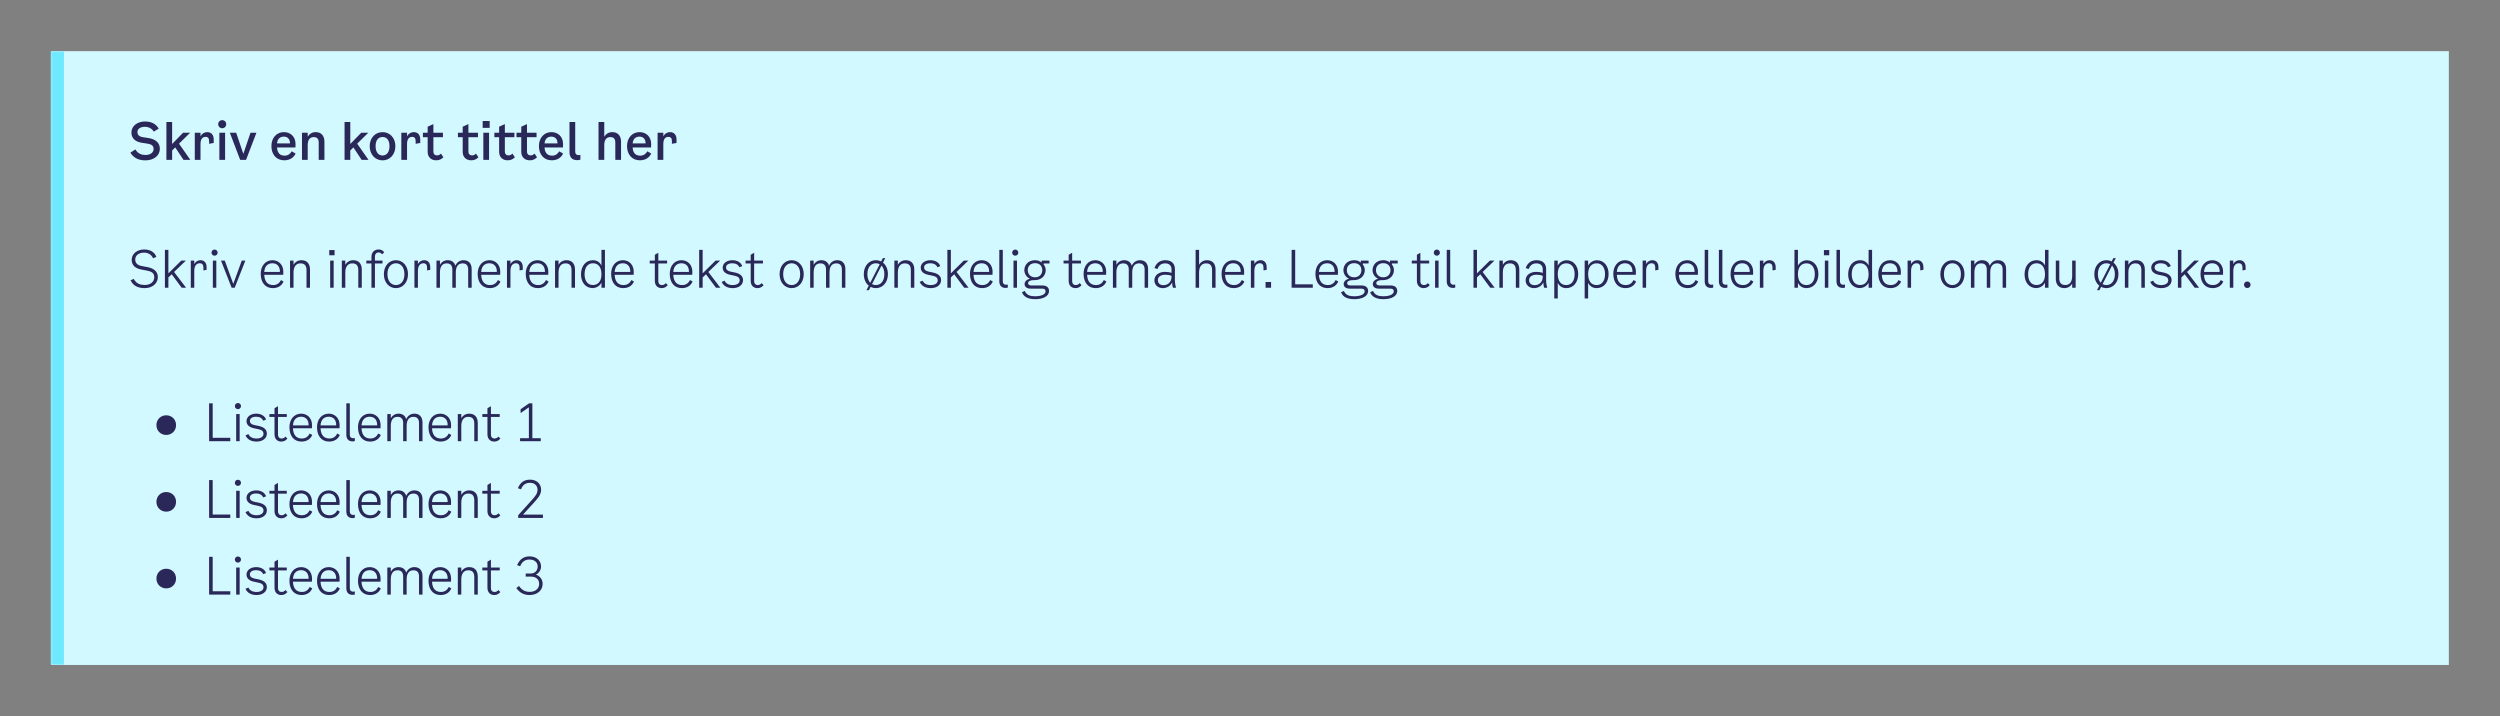 <svg width="782" height="224" viewBox="0 0 782 224" fill="none" xmlns="http://www.w3.org/2000/svg">
<rect x="0" y="0" width="782" height="224" fill="#808080" stroke="none"/>
<mask id="path-1-inside-1_436_15150" fill="white">
<path d="M16 16H766V208H16V16Z"/>
</mask>
<path d="M16 16H766V208H16V16Z" fill="#D1F9FF"/>
<path d="M16 208H20V16H16H12V208H16Z" fill="#6FE9FF" mask="url(#path-1-inside-1_436_15150)"/>
<path d="M41.104 41.456C41.104 39.36 43.04 38 45.344 38C47.232 38 48.736 38.656 49.648 40.224L48.096 41.184C47.584 40.224 46.496 39.664 45.328 39.664C43.936 39.664 42.992 40.288 42.992 41.312C42.992 42.16 43.52 42.72 44.672 42.912L46.496 43.184C48.56 43.504 50 44.624 50 46.528C50 48.528 48.304 50.16 45.472 50.16C43.456 50.16 41.792 49.456 40.784 47.744L42.352 46.736C43.104 48.096 44.384 48.48 45.488 48.48C47.072 48.48 48.048 47.68 48.048 46.592C48.048 45.6 47.424 45.152 46.272 44.96L44.256 44.64C42.352 44.352 41.104 43.248 41.104 41.456ZM57.393 50L54.817 46.112L53.841 47.072V50H52.049V38.16H53.841V45.04L57.265 41.52H59.473L56.001 44.944L59.537 50H57.393ZM64.815 41.328C66.047 41.328 66.847 42.144 66.847 43.6V44.72L65.407 44.976V44.112C65.407 43.344 65.135 42.816 64.303 42.816C63.391 42.816 62.719 43.424 62.719 45.04V50H60.927V41.52H62.719V42.656C63.199 41.712 64.079 41.328 64.815 41.328ZM69.514 40.112C68.81 40.112 68.25 39.568 68.25 38.848C68.25 38.128 68.81 37.584 69.514 37.584C70.218 37.584 70.762 38.128 70.762 38.848C70.762 39.568 70.218 40.112 69.514 40.112ZM68.618 50V41.52H70.41V50H68.618ZM78.357 41.52H80.213L76.965 50H75.125L71.893 41.52H73.877L76.117 48.128L78.357 41.52ZM91.248 47.328L92.464 48.032C91.984 49.088 90.864 50.144 88.928 50.144C86.416 50.144 84.896 48.288 84.896 45.68C84.896 43.104 86.544 41.328 88.8 41.328C90.8 41.328 92.448 42.672 92.448 45.072L92.416 46.128H86.656C86.752 47.92 87.632 48.688 89.04 48.688C90.08 48.688 90.8 48.128 91.248 47.328ZM88.8 42.736C87.712 42.736 86.8 43.312 86.656 44.848H90.704C90.72 43.344 89.792 42.736 88.8 42.736ZM98.731 41.328C100.458 41.328 101.482 42.448 101.482 44.288V50H99.691V44.576C99.691 43.408 99.13 42.88 98.154 42.88C96.891 42.88 96.251 43.76 96.251 45.408V50H94.459V41.52H96.251V42.736C96.826 41.84 97.674 41.328 98.731 41.328ZM113.121 50L110.545 46.112L109.569 47.072V50H107.777V38.16H109.569V45.04L112.993 41.52H115.201L111.729 44.944L115.265 50H113.121ZM119.659 50.16C117.451 50.16 115.643 48.432 115.643 45.712C115.643 43.056 117.435 41.328 119.659 41.328C121.883 41.328 123.675 43.056 123.675 45.712C123.675 48.432 121.867 50.16 119.659 50.16ZM119.659 48.64C120.859 48.64 121.835 47.712 121.835 45.712C121.835 43.696 120.843 42.848 119.659 42.848C118.475 42.848 117.483 43.696 117.483 45.712C117.483 47.712 118.475 48.64 119.659 48.64ZM129.422 41.328C130.654 41.328 131.454 42.144 131.454 43.6V44.72L130.014 44.976V44.112C130.014 43.344 129.742 42.816 128.91 42.816C127.998 42.816 127.326 43.424 127.326 45.04V50H125.534V41.52H127.326V42.656C127.806 41.712 128.686 41.328 129.422 41.328ZM135.562 47.376C135.562 48.32 136.138 48.608 136.73 48.608C137.194 48.608 137.562 48.416 137.93 48.048L138.698 49.2C138.058 49.84 137.354 50.144 136.442 50.144C134.97 50.144 133.77 49.248 133.77 47.488V42.912H132.282V41.52H133.77V39.632L135.562 38.816V41.52H138.554V42.912H135.562V47.376ZM146.521 47.376C146.521 48.32 147.097 48.608 147.689 48.608C148.153 48.608 148.521 48.416 148.889 48.048L149.657 49.2C149.017 49.84 148.313 50.144 147.401 50.144C145.929 50.144 144.729 49.248 144.729 47.488V42.912H143.241V41.52H144.729V39.632L146.521 38.816V41.52H149.513V42.912H146.521V47.376ZM150.979 37.84H153.171V40H150.979V37.84ZM151.187 50V41.52H152.979V50H151.187ZM157.918 47.376C157.918 48.32 158.494 48.608 159.086 48.608C159.55 48.608 159.918 48.416 160.286 48.048L161.054 49.2C160.414 49.84 159.71 50.144 158.798 50.144C157.326 50.144 156.126 49.248 156.126 47.488V42.912H154.638V41.52H156.126V39.632L157.918 38.816V41.52H160.91V42.912H157.918V47.376ZM164.843 47.376C164.843 48.32 165.419 48.608 166.011 48.608C166.475 48.608 166.843 48.416 167.211 48.048L167.979 49.2C167.339 49.84 166.635 50.144 165.723 50.144C164.251 50.144 163.051 49.248 163.051 47.488V42.912H161.563V41.52H163.051V39.632L164.843 38.816V41.52H167.835V42.912H164.843V47.376ZM174.926 47.328L176.142 48.032C175.662 49.088 174.542 50.144 172.606 50.144C170.094 50.144 168.574 48.288 168.574 45.68C168.574 43.104 170.222 41.328 172.478 41.328C174.478 41.328 176.126 42.672 176.126 45.072L176.094 46.128H170.334C170.43 47.92 171.31 48.688 172.718 48.688C173.758 48.688 174.478 48.128 174.926 47.328ZM172.478 42.736C171.39 42.736 170.478 43.312 170.334 44.848H174.382C174.398 43.344 173.47 42.736 172.478 42.736ZM181.545 49.952C181.209 50.048 180.873 50.096 180.521 50.096C178.905 50.096 178.137 49.136 178.137 47.584V38.16H179.929V47.456C179.929 48.192 180.361 48.528 181.017 48.528C181.177 48.528 181.353 48.512 181.545 48.464V49.952ZM191.509 41.328C193.237 41.328 194.261 42.448 194.261 44.288V50H192.469V44.576C192.469 43.408 191.909 42.88 190.933 42.88C189.669 42.88 189.013 43.76 189.013 45.408V50H187.221V38.16H189.013V42.752C189.589 41.84 190.453 41.328 191.509 41.328ZM202.486 47.328L203.702 48.032C203.222 49.088 202.102 50.144 200.166 50.144C197.654 50.144 196.134 48.288 196.134 45.68C196.134 43.104 197.782 41.328 200.038 41.328C202.038 41.328 203.686 42.672 203.686 45.072L203.654 46.128H197.894C197.99 47.92 198.87 48.688 200.278 48.688C201.318 48.688 202.038 48.128 202.486 47.328ZM200.038 42.736C198.95 42.736 198.038 43.312 197.894 44.848H201.942C201.958 43.344 201.03 42.736 200.038 42.736ZM209.584 41.328C210.816 41.328 211.616 42.144 211.616 43.6V44.72L210.176 44.976V44.112C210.176 43.344 209.904 42.816 209.072 42.816C208.16 42.816 207.488 43.424 207.488 45.04V50H205.696V41.52H207.488V42.656C207.968 41.712 208.848 41.328 209.584 41.328Z" fill="#2A2859"/>
<path d="M41.184 81.296C41.184 79.312 42.992 78.032 45.088 78.032C47.024 78.032 48.336 78.864 48.928 80.352L47.872 80.784C47.392 79.648 46.32 79.024 45.088 79.024C43.456 79.024 42.304 79.856 42.304 81.168C42.304 82.272 42.96 82.944 44.352 83.216L46.208 83.568C48.032 83.92 49.376 84.896 49.376 86.672C49.376 88.496 47.84 90.128 45.248 90.128C43.2 90.128 41.664 89.424 40.832 87.664L41.856 87.248C42.656 88.816 43.984 89.136 45.28 89.136C47.216 89.136 48.256 88.016 48.256 86.736C48.256 85.312 47.296 84.896 45.856 84.624L44.16 84.304C42.512 84 41.184 83.088 41.184 81.296ZM56.831 90L53.711 85.792L52.671 86.784V90H51.583V78.16H52.671V85.504L56.703 81.52H58.143L54.447 85.072L58.207 90H56.831ZM62.719 81.392C63.823 81.392 64.623 82.128 64.623 83.568V84.4L63.631 84.592V83.76C63.631 82.912 63.343 82.352 62.479 82.352C61.503 82.352 60.767 83.072 60.767 84.784V90H59.679V81.52H60.767V82.576C61.215 81.776 61.967 81.392 62.719 81.392ZM67.117 79.984C66.589 79.984 66.157 79.568 66.157 79.024C66.157 78.48 66.589 78.064 67.117 78.064C67.645 78.064 68.077 78.48 68.077 79.024C68.077 79.568 67.645 79.984 67.117 79.984ZM66.573 90V81.52H67.661V90H66.573ZM75.625 81.52H76.745L73.417 90H72.457L69.129 81.52H70.313L72.969 88.8L75.625 81.52ZM87.89 87.6L88.69 88.048C88.29 89.072 87.234 90.128 85.346 90.128C82.962 90.128 81.554 88.352 81.554 85.648C81.554 83.168 83.026 81.392 85.234 81.392C87.058 81.392 88.626 82.704 88.626 85.008L88.594 85.952H82.658C82.754 88.208 83.826 89.168 85.458 89.168C86.738 89.168 87.49 88.432 87.89 87.6ZM85.234 82.352C83.954 82.352 82.802 83.04 82.658 85.056H87.554C87.602 83.152 86.482 82.352 85.234 82.352ZM94.278 81.392C95.974 81.392 96.966 82.432 96.966 84.336V90H95.878V84.496C95.878 82.96 95.174 82.384 93.99 82.384C92.502 82.384 91.814 83.536 91.814 85.232V90H90.726V81.52H91.814V82.832C92.326 81.904 93.254 81.392 94.278 81.392ZM102.991 78.224H104.655V79.856H102.991V78.224ZM103.279 90V81.52H104.367V90H103.279ZM110.475 81.392C112.171 81.392 113.163 82.432 113.163 84.336V90H112.075V84.496C112.075 82.96 111.371 82.384 110.187 82.384C108.699 82.384 108.011 83.536 108.011 85.232V90H106.923V81.52H108.011V82.832C108.523 81.904 109.451 81.392 110.475 81.392ZM117.278 80.336V81.52H119.646V82.416H117.278V90H116.19V82.416H114.59V81.52H116.19V80.336C116.19 78.864 117.15 78.032 118.462 78.032C119.07 78.032 119.774 78.272 120.174 78.912L119.518 79.568C119.262 79.184 118.878 78.96 118.43 78.96C117.87 78.96 117.278 79.296 117.278 80.336ZM123.849 90.128C121.753 90.128 120.073 88.4 120.073 85.744C120.073 83.12 121.737 81.392 123.849 81.392C125.961 81.392 127.625 83.12 127.625 85.744C127.625 88.4 125.945 90.128 123.849 90.128ZM123.849 89.168C125.305 89.168 126.505 88.016 126.505 85.744C126.505 83.488 125.289 82.352 123.849 82.352C122.409 82.352 121.193 83.488 121.193 85.744C121.193 88.016 122.393 89.168 123.849 89.168ZM132.675 81.392C133.779 81.392 134.579 82.128 134.579 83.568V84.4L133.587 84.592V83.76C133.587 82.912 133.299 82.352 132.435 82.352C131.459 82.352 130.723 83.072 130.723 84.784V90H129.635V81.52H130.723V82.576C131.171 81.776 131.923 81.392 132.675 81.392ZM144.977 81.392C146.593 81.392 147.537 82.416 147.537 84.176V90H146.449V84.336C146.449 82.96 145.793 82.384 144.689 82.384C143.201 82.384 142.577 83.536 142.577 85.232V90H141.489V84.336C141.489 82.96 140.833 82.384 139.729 82.384C138.241 82.384 137.617 83.536 137.617 85.232V90H136.529V81.52H137.617V82.848C138.129 81.904 139.025 81.392 140.017 81.392C141.281 81.392 142.129 82.016 142.433 83.12C142.913 82 143.889 81.392 144.977 81.392ZM155.746 87.6L156.546 88.048C156.146 89.072 155.09 90.128 153.202 90.128C150.818 90.128 149.41 88.352 149.41 85.648C149.41 83.168 150.882 81.392 153.09 81.392C154.914 81.392 156.482 82.704 156.482 85.008L156.45 85.952H150.514C150.61 88.208 151.682 89.168 153.314 89.168C154.594 89.168 155.346 88.432 155.746 87.6ZM153.09 82.352C151.81 82.352 150.658 83.04 150.514 85.056H155.41C155.458 83.152 154.338 82.352 153.09 82.352ZM161.622 81.392C162.726 81.392 163.526 82.128 163.526 83.568V84.4L162.534 84.592V83.76C162.534 82.912 162.246 82.352 161.382 82.352C160.406 82.352 159.67 83.072 159.67 84.784V90H158.582V81.52H159.67V82.576C160.118 81.776 160.87 81.392 161.622 81.392ZM170.784 87.6L171.584 88.048C171.184 89.072 170.128 90.128 168.24 90.128C165.856 90.128 164.448 88.352 164.448 85.648C164.448 83.168 165.92 81.392 168.128 81.392C169.952 81.392 171.52 82.704 171.52 85.008L171.488 85.952H165.552C165.648 88.208 166.72 89.168 168.352 89.168C169.632 89.168 170.384 88.432 170.784 87.6ZM168.128 82.352C166.848 82.352 165.696 83.04 165.552 85.056H170.448C170.496 83.152 169.376 82.352 168.128 82.352ZM177.172 81.392C178.868 81.392 179.86 82.432 179.86 84.336V90H178.772V84.496C178.772 82.96 178.068 82.384 176.884 82.384C175.396 82.384 174.708 83.536 174.708 85.232V90H173.62V81.52H174.708V82.832C175.22 81.904 176.148 81.392 177.172 81.392ZM188.135 78.16H189.223V90H188.135V88.416C187.575 89.504 186.455 90.112 185.351 90.112C183.191 90.112 181.735 88.304 181.735 85.84C181.735 83.232 183.207 81.392 185.479 81.392C186.663 81.392 187.623 81.984 188.135 83.056V78.16ZM185.463 89.152C187.159 89.152 188.135 87.888 188.135 85.808C188.135 83.6 187.175 82.352 185.479 82.352C183.895 82.352 182.855 83.568 182.855 85.792C182.855 87.936 183.895 89.152 185.463 89.152ZM197.496 87.6L198.296 88.048C197.896 89.072 196.84 90.128 194.952 90.128C192.568 90.128 191.16 88.352 191.16 85.648C191.16 83.168 192.632 81.392 194.84 81.392C196.664 81.392 198.232 82.704 198.232 85.008L198.2 85.952H192.264C192.36 88.208 193.432 89.168 195.064 89.168C196.344 89.168 197.096 88.432 197.496 87.6ZM194.84 82.352C193.56 82.352 192.408 83.04 192.264 85.056H197.16C197.208 83.152 196.088 82.352 194.84 82.352ZM205.922 87.888C205.922 88.88 206.514 89.168 207.042 89.168C207.554 89.168 207.89 88.976 208.29 88.56L208.866 89.2C208.306 89.856 207.698 90.128 206.946 90.128C205.794 90.128 204.834 89.36 204.834 87.856V82.416H203.234V81.52H204.834V79.696L205.922 79.056V81.52H208.674V82.416H205.922V87.888ZM215.834 87.6L216.634 88.048C216.234 89.072 215.178 90.128 213.29 90.128C210.906 90.128 209.498 88.352 209.498 85.648C209.498 83.168 210.97 81.392 213.178 81.392C215.002 81.392 216.57 82.704 216.57 85.008L216.538 85.952H210.602C210.698 88.208 211.77 89.168 213.402 89.168C214.682 89.168 215.434 88.432 215.834 87.6ZM213.178 82.352C211.898 82.352 210.746 83.04 210.602 85.056H215.498C215.546 83.152 214.426 82.352 213.178 82.352ZM223.95 90L220.83 85.792L219.79 86.784V90H218.702V78.16H219.79V85.504L223.822 81.52H225.262L221.566 85.072L225.326 90H223.95ZM226.054 83.728C226.054 82.384 227.318 81.392 229.094 81.392C230.63 81.392 231.814 82.128 232.166 83.248L231.27 83.6C230.934 82.784 230.15 82.352 229.062 82.352C227.878 82.352 227.11 82.848 227.11 83.632C227.11 84.336 227.574 84.768 228.582 84.976L229.702 85.2C231.558 85.568 232.422 86.368 232.422 87.632C232.422 89.104 231.11 90.128 229.222 90.128C227.51 90.128 226.31 89.456 225.734 88.176L226.662 87.792C227.062 88.688 227.942 89.168 229.19 89.168C230.502 89.168 231.366 88.592 231.366 87.728C231.366 86.928 230.918 86.496 229.798 86.256L228.422 85.968C226.87 85.648 226.054 84.864 226.054 83.728ZM235.903 87.888C235.903 88.88 236.495 89.168 237.023 89.168C237.535 89.168 237.871 88.976 238.271 88.56L238.847 89.2C238.287 89.856 237.679 90.128 236.927 90.128C235.775 90.128 234.815 89.36 234.815 87.856V82.416H233.215V81.52H234.815V79.696L235.903 79.056V81.52H238.655V82.416H235.903V87.888ZM247.633 90.128C245.537 90.128 243.857 88.4 243.857 85.744C243.857 83.12 245.521 81.392 247.633 81.392C249.745 81.392 251.409 83.12 251.409 85.744C251.409 88.4 249.729 90.128 247.633 90.128ZM247.633 89.168C249.089 89.168 250.289 88.016 250.289 85.744C250.289 83.488 249.073 82.352 247.633 82.352C246.193 82.352 244.977 83.488 244.977 85.744C244.977 88.016 246.177 89.168 247.633 89.168ZM261.868 81.392C263.484 81.392 264.428 82.416 264.428 84.176V90H263.34V84.336C263.34 82.96 262.684 82.384 261.58 82.384C260.092 82.384 259.468 83.536 259.468 85.232V90H258.38V84.336C258.38 82.96 257.724 82.384 256.62 82.384C255.132 82.384 254.508 83.536 254.508 85.232V90H253.42V81.52H254.508V82.848C255.02 81.904 255.916 81.392 256.908 81.392C258.172 81.392 259.02 82.016 259.324 83.12C259.804 82 260.78 81.392 261.868 81.392ZM276.195 82.16C277.139 82.912 277.747 84.16 277.747 85.744C277.747 88.4 276.067 90.128 273.971 90.128C273.379 90.128 272.819 89.984 272.323 89.728L271.795 90.768H271.027L271.747 89.36C270.803 88.608 270.195 87.344 270.195 85.744C270.195 83.12 271.859 81.392 273.971 81.392C274.563 81.392 275.123 81.536 275.619 81.776L276.147 80.752H276.915L276.195 82.16ZM271.315 85.744C271.315 86.976 271.667 87.872 272.211 88.448L275.171 82.656C274.803 82.448 274.403 82.352 273.971 82.352C272.531 82.352 271.315 83.488 271.315 85.744ZM273.971 89.168C275.427 89.168 276.627 88.016 276.627 85.744C276.627 84.528 276.275 83.648 275.731 83.072L272.771 88.864C273.123 89.072 273.539 89.168 273.971 89.168ZM283.309 81.392C285.005 81.392 285.997 82.432 285.997 84.336V90H284.909V84.496C284.909 82.96 284.205 82.384 283.021 82.384C281.533 82.384 280.845 83.536 280.845 85.232V90H279.757V81.52H280.845V82.832C281.357 81.904 282.285 81.392 283.309 81.392ZM288.001 83.728C288.001 82.384 289.265 81.392 291.041 81.392C292.577 81.392 293.761 82.128 294.113 83.248L293.217 83.6C292.881 82.784 292.097 82.352 291.009 82.352C289.825 82.352 289.057 82.848 289.057 83.632C289.057 84.336 289.521 84.768 290.529 84.976L291.649 85.2C293.505 85.568 294.369 86.368 294.369 87.632C294.369 89.104 293.057 90.128 291.169 90.128C289.457 90.128 288.257 89.456 287.681 88.176L288.609 87.792C289.009 88.688 289.889 89.168 291.137 89.168C292.449 89.168 293.313 88.592 293.313 87.728C293.313 86.928 292.865 86.496 291.745 86.256L290.369 85.968C288.817 85.648 288.001 84.864 288.001 83.728ZM301.59 90L298.47 85.792L297.43 86.784V90H296.342V78.16H297.43V85.504L301.462 81.52H302.902L299.206 85.072L302.966 90H301.59ZM309.746 87.6L310.546 88.048C310.146 89.072 309.09 90.128 307.202 90.128C304.818 90.128 303.41 88.352 303.41 85.648C303.41 83.168 304.882 81.392 307.09 81.392C308.914 81.392 310.482 82.704 310.482 85.008L310.45 85.952H304.514C304.61 88.208 305.682 89.168 307.314 89.168C308.594 89.168 309.346 88.432 309.746 87.6ZM307.09 82.352C305.81 82.352 304.658 83.04 304.514 85.056H309.41C309.458 83.152 308.338 82.352 307.09 82.352ZM315.238 89.968C314.982 90.032 314.774 90.064 314.534 90.064C313.206 90.064 312.582 89.232 312.582 87.984V78.16H313.67V87.984C313.67 88.704 314.054 89.072 314.726 89.072C314.902 89.072 315.078 89.056 315.238 89.008V89.968ZM317.567 79.984C317.039 79.984 316.607 79.568 316.607 79.024C316.607 78.48 317.039 78.064 317.567 78.064C318.095 78.064 318.527 78.48 318.527 79.024C318.527 79.568 318.095 79.984 317.567 79.984ZM317.023 90V81.52H318.111V90H317.023ZM328.283 82.416H326.459V82.72C326.875 83.232 327.099 83.872 327.099 84.496C327.099 86.048 325.979 87.632 323.595 87.632H323.227C322.267 87.632 321.579 88 321.579 88.56C321.579 88.992 321.915 89.296 322.619 89.296H326.059C327.435 89.296 328.139 89.968 328.139 91.024C328.139 92.704 326.203 93.584 323.819 93.584C321.675 93.584 320.187 92.896 319.675 91.408L320.555 91.008C321.147 92.4 322.395 92.672 323.819 92.672C325.579 92.672 327.051 92.144 327.051 91.12C327.051 90.64 326.795 90.288 326.027 90.288H322.379C321.195 90.288 320.491 89.728 320.491 88.848C320.491 88.096 321.115 87.44 322.155 87.168C321.035 86.72 320.411 85.536 320.411 84.496C320.411 82.976 321.547 81.392 323.787 81.392C324.667 81.392 325.339 81.68 325.851 82.112V81.52H328.283V82.416ZM323.771 86.736C325.275 86.736 326.027 85.696 326.027 84.496C326.027 83.312 325.275 82.32 323.771 82.32C322.251 82.32 321.483 83.328 321.483 84.496C321.483 85.68 322.251 86.736 323.771 86.736ZM335.369 87.888C335.369 88.88 335.961 89.168 336.489 89.168C337.001 89.168 337.337 88.976 337.737 88.56L338.313 89.2C337.753 89.856 337.145 90.128 336.393 90.128C335.241 90.128 334.281 89.36 334.281 87.856V82.416H332.681V81.52H334.281V79.696L335.369 79.056V81.52H338.121V82.416H335.369V87.888ZM345.28 87.6L346.08 88.048C345.68 89.072 344.624 90.128 342.736 90.128C340.352 90.128 338.944 88.352 338.944 85.648C338.944 83.168 340.416 81.392 342.624 81.392C344.448 81.392 346.016 82.704 346.016 85.008L345.984 85.952H340.048C340.144 88.208 341.216 89.168 342.848 89.168C344.128 89.168 344.88 88.432 345.28 87.6ZM342.624 82.352C341.344 82.352 340.192 83.04 340.048 85.056H344.944C344.992 83.152 343.872 82.352 342.624 82.352ZM356.565 81.392C358.181 81.392 359.125 82.416 359.125 84.176V90H358.037V84.336C358.037 82.96 357.381 82.384 356.277 82.384C354.789 82.384 354.165 83.536 354.165 85.232V90H353.077V84.336C353.077 82.96 352.421 82.384 351.317 82.384C349.829 82.384 349.205 83.536 349.205 85.232V90H348.117V81.52H349.205V82.848C349.717 81.904 350.613 81.392 351.605 81.392C352.869 81.392 353.717 82.016 354.021 83.12C354.501 82 355.477 81.392 356.565 81.392ZM367.862 90H366.87C366.742 89.536 366.646 88.976 366.646 88.336C366.214 89.328 365.11 90.128 363.734 90.128C362.23 90.128 361.094 89.152 361.094 87.696C361.094 85.952 362.662 85.04 364.406 85.04C365.094 85.04 365.766 85.12 366.454 85.36V84.24C366.454 83.136 365.782 82.384 364.47 82.384C363.414 82.384 362.518 82.848 362.07 84.144L361.11 83.856C361.75 82.064 363.046 81.392 364.534 81.392C366.63 81.392 367.51 82.656 367.51 84.112V87.6C367.51 88.56 367.67 89.424 367.862 90ZM366.454 86.48V86.288C365.798 86.016 365.126 85.936 364.47 85.936C363.19 85.936 362.182 86.512 362.182 87.632C362.182 88.656 362.902 89.2 363.926 89.2C365.03 89.2 366.454 88.544 366.454 86.48ZM377.538 81.392C379.234 81.392 380.226 82.432 380.226 84.336V90H379.138V84.496C379.138 82.96 378.434 82.384 377.25 82.384C375.762 82.384 375.074 83.536 375.074 85.232V90H373.986V78.16H375.074V82.832C375.586 81.904 376.514 81.392 377.538 81.392ZM388.437 87.6L389.237 88.048C388.837 89.072 387.781 90.128 385.893 90.128C383.509 90.128 382.101 88.352 382.101 85.648C382.101 83.168 383.573 81.392 385.781 81.392C387.605 81.392 389.173 82.704 389.173 85.008L389.141 85.952H383.205C383.301 88.208 384.373 89.168 386.005 89.168C387.285 89.168 388.037 88.432 388.437 87.6ZM385.781 82.352C384.501 82.352 383.349 83.04 383.205 85.056H388.101C388.149 83.152 387.029 82.352 385.781 82.352ZM394.313 81.392C395.417 81.392 396.217 82.128 396.217 83.568V84.4L395.225 84.592V83.76C395.225 82.912 394.937 82.352 394.073 82.352C393.097 82.352 392.361 83.072 392.361 84.784V90H391.273V81.52H392.361V82.576C392.809 81.776 393.561 81.392 394.313 81.392ZM395.868 88.208H397.596V90H395.868V88.208ZM405.137 88.944H410.641V90H404.017V78.16H405.137V88.944ZM417.796 87.6L418.596 88.048C418.196 89.072 417.14 90.128 415.252 90.128C412.868 90.128 411.46 88.352 411.46 85.648C411.46 83.168 412.932 81.392 415.14 81.392C416.964 81.392 418.532 82.704 418.532 85.008L418.5 85.952H412.564C412.66 88.208 413.732 89.168 415.364 89.168C416.644 89.168 417.396 88.432 417.796 87.6ZM415.14 82.352C413.86 82.352 412.708 83.04 412.564 85.056H417.46C417.508 83.152 416.388 82.352 415.14 82.352ZM428.092 82.416H426.268V82.72C426.684 83.232 426.908 83.872 426.908 84.496C426.908 86.048 425.788 87.632 423.404 87.632H423.036C422.076 87.632 421.388 88 421.388 88.56C421.388 88.992 421.724 89.296 422.428 89.296H425.868C427.244 89.296 427.948 89.968 427.948 91.024C427.948 92.704 426.012 93.584 423.628 93.584C421.484 93.584 419.996 92.896 419.484 91.408L420.364 91.008C420.956 92.4 422.204 92.672 423.628 92.672C425.388 92.672 426.86 92.144 426.86 91.12C426.86 90.64 426.604 90.288 425.836 90.288H422.188C421.004 90.288 420.3 89.728 420.3 88.848C420.3 88.096 420.924 87.44 421.964 87.168C420.844 86.72 420.22 85.536 420.22 84.496C420.22 82.976 421.356 81.392 423.596 81.392C424.476 81.392 425.148 81.68 425.66 82.112V81.52H428.092V82.416ZM423.58 86.736C425.084 86.736 425.836 85.696 425.836 84.496C425.836 83.312 425.084 82.32 423.58 82.32C422.06 82.32 421.292 83.328 421.292 84.496C421.292 85.68 422.06 86.736 423.58 86.736ZM437.204 82.416H435.38V82.72C435.796 83.232 436.02 83.872 436.02 84.496C436.02 86.048 434.9 87.632 432.516 87.632H432.148C431.188 87.632 430.5 88 430.5 88.56C430.5 88.992 430.836 89.296 431.54 89.296H434.98C436.356 89.296 437.06 89.968 437.06 91.024C437.06 92.704 435.124 93.584 432.74 93.584C430.596 93.584 429.108 92.896 428.596 91.408L429.476 91.008C430.068 92.4 431.316 92.672 432.74 92.672C434.5 92.672 435.972 92.144 435.972 91.12C435.972 90.64 435.716 90.288 434.948 90.288H431.3C430.116 90.288 429.412 89.728 429.412 88.848C429.412 88.096 430.036 87.44 431.076 87.168C429.956 86.72 429.332 85.536 429.332 84.496C429.332 82.976 430.468 81.392 432.708 81.392C433.588 81.392 434.26 81.68 434.772 82.112V81.52H437.204V82.416ZM432.692 86.736C434.196 86.736 434.948 85.696 434.948 84.496C434.948 83.312 434.196 82.32 432.692 82.32C431.172 82.32 430.404 83.328 430.404 84.496C430.404 85.68 431.172 86.736 432.692 86.736ZM444.291 87.888C444.291 88.88 444.883 89.168 445.411 89.168C445.923 89.168 446.259 88.976 446.659 88.56L447.235 89.2C446.675 89.856 446.067 90.128 445.315 90.128C444.163 90.128 443.203 89.36 443.203 87.856V82.416H441.603V81.52H443.203V79.696L444.291 79.056V81.52H447.043V82.416H444.291V87.888ZM449.439 79.984C448.911 79.984 448.479 79.568 448.479 79.024C448.479 78.48 448.911 78.064 449.439 78.064C449.967 78.064 450.399 78.48 450.399 79.024C450.399 79.568 449.967 79.984 449.439 79.984ZM448.895 90V81.52H449.983V90H448.895ZM455.195 89.968C454.939 90.032 454.731 90.064 454.491 90.064C453.163 90.064 452.539 89.232 452.539 87.984V78.16H453.627V87.984C453.627 88.704 454.011 89.072 454.683 89.072C454.859 89.072 455.035 89.056 455.195 89.008V89.968ZM466.153 90L463.033 85.792L461.993 86.784V90H460.905V78.16H461.993V85.504L466.025 81.52H467.465L463.769 85.072L467.529 90H466.153ZM472.553 81.392C474.249 81.392 475.241 82.432 475.241 84.336V90H474.153V84.496C474.153 82.96 473.449 82.384 472.265 82.384C470.777 82.384 470.089 83.536 470.089 85.232V90H469.001V81.52H470.089V82.832C470.601 81.904 471.529 81.392 472.553 81.392ZM483.98 90H482.988C482.86 89.536 482.764 88.976 482.764 88.336C482.332 89.328 481.228 90.128 479.852 90.128C478.348 90.128 477.212 89.152 477.212 87.696C477.212 85.952 478.78 85.04 480.524 85.04C481.212 85.04 481.884 85.12 482.572 85.36V84.24C482.572 83.136 481.9 82.384 480.588 82.384C479.532 82.384 478.636 82.848 478.188 84.144L477.228 83.856C477.868 82.064 479.164 81.392 480.652 81.392C482.748 81.392 483.628 82.656 483.628 84.112V87.6C483.628 88.56 483.788 89.424 483.98 90ZM482.572 86.48V86.288C481.916 86.016 481.244 85.936 480.588 85.936C479.308 85.936 478.3 86.512 478.3 87.632C478.3 88.656 479.02 89.2 480.044 89.2C481.148 89.2 482.572 88.544 482.572 86.48ZM490.051 81.408C492.211 81.408 493.667 83.216 493.667 85.68C493.667 88.288 492.195 90.128 489.923 90.128C488.739 90.128 487.779 89.536 487.267 88.464V93.36H486.179V81.52H487.267V83.104C487.827 82.016 488.947 81.408 490.051 81.408ZM489.923 89.168C491.507 89.168 492.547 87.952 492.547 85.728C492.547 83.584 491.507 82.368 489.939 82.368C488.243 82.368 487.267 83.632 487.267 85.712C487.267 87.92 488.227 89.168 489.923 89.168ZM499.554 81.408C501.714 81.408 503.17 83.216 503.17 85.68C503.17 88.288 501.698 90.128 499.426 90.128C498.242 90.128 497.282 89.536 496.77 88.464V93.36H495.682V81.52H496.77V83.104C497.33 82.016 498.45 81.408 499.554 81.408ZM499.426 89.168C501.01 89.168 502.05 87.952 502.05 85.728C502.05 83.584 501.01 82.368 499.442 82.368C497.746 82.368 496.77 83.632 496.77 85.712C496.77 87.92 497.73 89.168 499.426 89.168ZM510.977 87.6L511.777 88.048C511.377 89.072 510.321 90.128 508.433 90.128C506.049 90.128 504.641 88.352 504.641 85.648C504.641 83.168 506.113 81.392 508.321 81.392C510.145 81.392 511.713 82.704 511.713 85.008L511.681 85.952H505.745C505.841 88.208 506.913 89.168 508.545 89.168C509.825 89.168 510.577 88.432 510.977 87.6ZM508.321 82.352C507.041 82.352 505.889 83.04 505.745 85.056H510.641C510.689 83.152 509.569 82.352 508.321 82.352ZM516.854 81.392C517.958 81.392 518.758 82.128 518.758 83.568V84.4L517.766 84.592V83.76C517.766 82.912 517.478 82.352 516.614 82.352C515.638 82.352 514.902 83.072 514.902 84.784V90H513.814V81.52H514.902V82.576C515.35 81.776 516.102 81.392 516.854 81.392ZM530.393 87.6L531.193 88.048C530.793 89.072 529.737 90.128 527.849 90.128C525.465 90.128 524.057 88.352 524.057 85.648C524.057 83.168 525.529 81.392 527.737 81.392C529.561 81.392 531.129 82.704 531.129 85.008L531.097 85.952H525.161C525.257 88.208 526.329 89.168 527.961 89.168C529.241 89.168 529.993 88.432 530.393 87.6ZM527.737 82.352C526.457 82.352 525.305 83.04 525.161 85.056H530.057C530.105 83.152 528.985 82.352 527.737 82.352ZM535.885 89.968C535.629 90.032 535.421 90.064 535.181 90.064C533.853 90.064 533.229 89.232 533.229 87.984V78.16H534.317V87.984C534.317 88.704 534.701 89.072 535.373 89.072C535.549 89.072 535.725 89.056 535.885 89.008V89.968ZM540.326 89.968C540.07 90.032 539.862 90.064 539.622 90.064C538.294 90.064 537.67 89.232 537.67 87.984V78.16H538.758V87.984C538.758 88.704 539.142 89.072 539.814 89.072C539.99 89.072 540.166 89.056 540.326 89.008V89.968ZM547.652 87.6L548.452 88.048C548.052 89.072 546.996 90.128 545.108 90.128C542.724 90.128 541.316 88.352 541.316 85.648C541.316 83.168 542.788 81.392 544.996 81.392C546.82 81.392 548.388 82.704 548.388 85.008L548.356 85.952H542.42C542.516 88.208 543.588 89.168 545.22 89.168C546.5 89.168 547.252 88.432 547.652 87.6ZM544.996 82.352C543.716 82.352 542.564 83.04 542.42 85.056H547.316C547.364 83.152 546.244 82.352 544.996 82.352ZM553.528 81.392C554.632 81.392 555.432 82.128 555.432 83.568V84.4L554.44 84.592V83.76C554.44 82.912 554.152 82.352 553.288 82.352C552.312 82.352 551.576 83.072 551.576 84.784V90H550.488V81.52H551.576V82.576C552.024 81.776 552.776 81.392 553.528 81.392ZM565.18 81.408C567.34 81.408 568.796 83.216 568.796 85.68C568.796 88.288 567.324 90.128 565.052 90.128C563.868 90.128 562.908 89.536 562.396 88.464V90H561.308V78.16H562.396V83.104C562.956 82.016 564.076 81.408 565.18 81.408ZM565.052 89.168C566.636 89.168 567.676 87.952 567.676 85.728C567.676 83.584 566.636 82.368 565.068 82.368C563.372 82.368 562.396 83.632 562.396 85.712C562.396 87.92 563.356 89.168 565.052 89.168ZM570.522 78.224H572.186V79.856H570.522V78.224ZM570.81 90V81.52H571.898V90H570.81ZM577.11 89.968C576.854 90.032 576.646 90.064 576.406 90.064C575.078 90.064 574.454 89.232 574.454 87.984V78.16H575.542V87.984C575.542 88.704 575.926 89.072 576.598 89.072C576.774 89.072 576.95 89.056 577.11 89.008V89.968ZM584.501 78.16H585.589V90H584.501V88.416C583.941 89.504 582.821 90.112 581.717 90.112C579.557 90.112 578.101 88.304 578.101 85.84C578.101 83.232 579.573 81.392 581.845 81.392C583.029 81.392 583.989 81.984 584.501 83.056V78.16ZM581.829 89.152C583.525 89.152 584.501 87.888 584.501 85.808C584.501 83.6 583.541 82.352 581.845 82.352C580.261 82.352 579.221 83.568 579.221 85.792C579.221 87.936 580.261 89.152 581.829 89.152ZM593.862 87.6L594.662 88.048C594.262 89.072 593.206 90.128 591.318 90.128C588.934 90.128 587.526 88.352 587.526 85.648C587.526 83.168 588.998 81.392 591.206 81.392C593.03 81.392 594.598 82.704 594.598 85.008L594.566 85.952H588.63C588.726 88.208 589.798 89.168 591.43 89.168C592.71 89.168 593.462 88.432 593.862 87.6ZM591.206 82.352C589.926 82.352 588.774 83.04 588.63 85.056H593.526C593.574 83.152 592.454 82.352 591.206 82.352ZM599.738 81.392C600.842 81.392 601.642 82.128 601.642 83.568V84.4L600.65 84.592V83.76C600.65 82.912 600.362 82.352 599.498 82.352C598.522 82.352 597.786 83.072 597.786 84.784V90H596.698V81.52H597.786V82.576C598.234 81.776 598.986 81.392 599.738 81.392ZM610.717 90.128C608.621 90.128 606.941 88.4 606.941 85.744C606.941 83.12 608.605 81.392 610.717 81.392C612.829 81.392 614.493 83.12 614.493 85.744C614.493 88.4 612.813 90.128 610.717 90.128ZM610.717 89.168C612.173 89.168 613.373 88.016 613.373 85.744C613.373 83.488 612.157 82.352 610.717 82.352C609.277 82.352 608.061 83.488 608.061 85.744C608.061 88.016 609.261 89.168 610.717 89.168ZM624.952 81.392C626.568 81.392 627.512 82.416 627.512 84.176V90H626.424V84.336C626.424 82.96 625.768 82.384 624.664 82.384C623.176 82.384 622.552 83.536 622.552 85.232V90H621.464V84.336C621.464 82.96 620.808 82.384 619.704 82.384C618.216 82.384 617.592 83.536 617.592 85.232V90H616.504V81.52H617.592V82.848C618.104 81.904 619 81.392 619.992 81.392C621.256 81.392 622.104 82.016 622.408 83.12C622.888 82 623.864 81.392 624.952 81.392ZM639.679 78.16H640.767V90H639.679V88.416C639.119 89.504 637.999 90.112 636.895 90.112C634.735 90.112 633.279 88.304 633.279 85.84C633.279 83.232 634.751 81.392 637.023 81.392C638.207 81.392 639.167 81.984 639.679 83.056V78.16ZM637.007 89.152C638.703 89.152 639.679 87.888 639.679 85.808C639.679 83.6 638.719 82.352 637.023 82.352C635.439 82.352 634.399 83.568 634.399 85.792C634.399 87.936 635.439 89.152 637.007 89.152ZM648.176 81.52H649.264V90H648.176V88.704C647.664 89.616 646.768 90.128 645.728 90.128C644.064 90.128 643.056 89.056 643.056 87.216V81.52H644.144V87.12C644.144 88.512 644.848 89.152 646.032 89.152C647.536 89.152 648.176 87.952 648.176 86.288V81.52ZM661.101 82.16C662.045 82.912 662.653 84.16 662.653 85.744C662.653 88.4 660.973 90.128 658.877 90.128C658.285 90.128 657.725 89.984 657.229 89.728L656.701 90.768H655.933L656.653 89.36C655.709 88.608 655.101 87.344 655.101 85.744C655.101 83.12 656.765 81.392 658.877 81.392C659.469 81.392 660.029 81.536 660.525 81.776L661.053 80.752H661.821L661.101 82.16ZM656.221 85.744C656.221 86.976 656.573 87.872 657.117 88.448L660.077 82.656C659.709 82.448 659.309 82.352 658.877 82.352C657.437 82.352 656.221 83.488 656.221 85.744ZM658.877 89.168C660.333 89.168 661.533 88.016 661.533 85.744C661.533 84.528 661.181 83.648 660.637 83.072L657.677 88.864C658.029 89.072 658.445 89.168 658.877 89.168ZM668.215 81.392C669.911 81.392 670.903 82.432 670.903 84.336V90H669.815V84.496C669.815 82.96 669.111 82.384 667.927 82.384C666.439 82.384 665.751 83.536 665.751 85.232V90H664.663V81.52H665.751V82.832C666.263 81.904 667.191 81.392 668.215 81.392ZM672.907 83.728C672.907 82.384 674.171 81.392 675.947 81.392C677.483 81.392 678.667 82.128 679.019 83.248L678.123 83.6C677.787 82.784 677.003 82.352 675.915 82.352C674.731 82.352 673.963 82.848 673.963 83.632C673.963 84.336 674.427 84.768 675.435 84.976L676.555 85.2C678.411 85.568 679.275 86.368 679.275 87.632C679.275 89.104 677.963 90.128 676.075 90.128C674.363 90.128 673.163 89.456 672.587 88.176L673.515 87.792C673.915 88.688 674.795 89.168 676.043 89.168C677.355 89.168 678.219 88.592 678.219 87.728C678.219 86.928 677.771 86.496 676.651 86.256L675.275 85.968C673.723 85.648 672.907 84.864 672.907 83.728ZM686.497 90L683.377 85.792L682.337 86.784V90H681.249V78.16H682.337V85.504L686.369 81.52H687.809L684.113 85.072L687.873 90H686.497ZM694.652 87.6L695.452 88.048C695.052 89.072 693.996 90.128 692.108 90.128C689.724 90.128 688.316 88.352 688.316 85.648C688.316 83.168 689.788 81.392 691.996 81.392C693.82 81.392 695.388 82.704 695.388 85.008L695.356 85.952H689.42C689.516 88.208 690.588 89.168 692.22 89.168C693.5 89.168 694.252 88.432 694.652 87.6ZM691.996 82.352C690.716 82.352 689.564 83.04 689.42 85.056H694.316C694.364 83.152 693.244 82.352 691.996 82.352ZM700.528 81.392C701.632 81.392 702.432 82.128 702.432 83.568V84.4L701.44 84.592V83.76C701.44 82.912 701.152 82.352 700.288 82.352C699.312 82.352 698.576 83.072 698.576 84.784V90H697.488V81.52H698.576V82.576C699.024 81.776 699.776 81.392 700.528 81.392ZM702.948 90.096C702.372 90.096 701.924 89.664 701.924 89.072C701.924 88.48 702.372 88.048 702.948 88.048C703.524 88.048 703.972 88.48 703.972 89.072C703.972 89.664 703.524 90.096 702.948 90.096ZM52 136.048C50.272 136.048 48.928 134.752 48.928 132.976C48.928 131.2 50.272 129.904 52 129.904C53.728 129.904 55.072 131.2 55.072 132.976C55.072 134.752 53.728 136.048 52 136.048ZM66.528 136.944H72.032V138H65.408V126.16H66.528V136.944ZM74.423 127.984C73.895 127.984 73.463 127.568 73.463 127.024C73.463 126.48 73.895 126.064 74.423 126.064C74.951 126.064 75.383 126.48 75.383 127.024C75.383 127.568 74.951 127.984 74.423 127.984ZM73.879 138V129.52H74.967V138H73.879ZM77.107 131.728C77.107 130.384 78.371 129.392 80.147 129.392C81.683 129.392 82.867 130.128 83.219 131.248L82.323 131.6C81.987 130.784 81.203 130.352 80.115 130.352C78.931 130.352 78.163 130.848 78.163 131.632C78.163 132.336 78.627 132.768 79.635 132.976L80.755 133.2C82.611 133.568 83.475 134.368 83.475 135.632C83.475 137.104 82.163 138.128 80.275 138.128C78.563 138.128 77.363 137.456 76.787 136.176L77.715 135.792C78.115 136.688 78.995 137.168 80.243 137.168C81.555 137.168 82.419 136.592 82.419 135.728C82.419 134.928 81.971 134.496 80.851 134.256L79.475 133.968C77.923 133.648 77.107 132.864 77.107 131.728ZM86.956 135.888C86.956 136.88 87.548 137.168 88.076 137.168C88.588 137.168 88.924 136.976 89.324 136.56L89.9 137.2C89.34 137.856 88.732 138.128 87.98 138.128C86.828 138.128 85.868 137.36 85.868 135.856V130.416H84.268V129.52H85.868V127.696L86.956 127.056V129.52H89.708V130.416H86.956V135.888ZM96.868 135.6L97.668 136.048C97.268 137.072 96.212 138.128 94.324 138.128C91.94 138.128 90.532 136.352 90.532 133.648C90.532 131.168 92.004 129.392 94.212 129.392C96.036 129.392 97.604 130.704 97.604 133.008L97.572 133.952H91.636C91.732 136.208 92.804 137.168 94.436 137.168C95.716 137.168 96.468 136.432 96.868 135.6ZM94.212 130.352C92.932 130.352 91.78 131.04 91.636 133.056H96.532C96.58 131.152 95.46 130.352 94.212 130.352ZM105.496 135.6L106.296 136.048C105.896 137.072 104.84 138.128 102.952 138.128C100.568 138.128 99.16 136.352 99.16 133.648C99.16 131.168 100.632 129.392 102.84 129.392C104.664 129.392 106.232 130.704 106.232 133.008L106.2 133.952H100.264C100.36 136.208 101.432 137.168 103.064 137.168C104.344 137.168 105.096 136.432 105.496 135.6ZM102.84 130.352C101.56 130.352 100.408 131.04 100.264 133.056H105.16C105.208 131.152 104.088 130.352 102.84 130.352ZM110.988 137.968C110.732 138.032 110.524 138.064 110.284 138.064C108.956 138.064 108.332 137.232 108.332 135.984V126.16H109.42V135.984C109.42 136.704 109.804 137.072 110.476 137.072C110.652 137.072 110.828 137.056 110.988 137.008V137.968ZM118.315 135.6L119.115 136.048C118.715 137.072 117.659 138.128 115.771 138.128C113.387 138.128 111.979 136.352 111.979 133.648C111.979 131.168 113.451 129.392 115.659 129.392C117.483 129.392 119.051 130.704 119.051 133.008L119.019 133.952H113.083C113.179 136.208 114.251 137.168 115.883 137.168C117.163 137.168 117.915 136.432 118.315 135.6ZM115.659 130.352C114.379 130.352 113.227 131.04 113.083 133.056H117.979C118.027 131.152 116.907 130.352 115.659 130.352ZM129.599 129.392C131.215 129.392 132.159 130.416 132.159 132.176V138H131.071V132.336C131.071 130.96 130.415 130.384 129.311 130.384C127.823 130.384 127.199 131.536 127.199 133.232V138H126.111V132.336C126.111 130.96 125.455 130.384 124.351 130.384C122.863 130.384 122.239 131.536 122.239 133.232V138H121.151V129.52H122.239V130.848C122.751 129.904 123.647 129.392 124.639 129.392C125.903 129.392 126.751 130.016 127.055 131.12C127.535 130 128.511 129.392 129.599 129.392ZM140.368 135.6L141.168 136.048C140.768 137.072 139.712 138.128 137.824 138.128C135.44 138.128 134.032 136.352 134.032 133.648C134.032 131.168 135.504 129.392 137.712 129.392C139.536 129.392 141.104 130.704 141.104 133.008L141.072 133.952H135.136C135.232 136.208 136.304 137.168 137.936 137.168C139.216 137.168 139.968 136.432 140.368 135.6ZM137.712 130.352C136.432 130.352 135.28 131.04 135.136 133.056H140.032C140.08 131.152 138.96 130.352 137.712 130.352ZM146.756 129.392C148.452 129.392 149.444 130.432 149.444 132.336V138H148.356V132.496C148.356 130.96 147.652 130.384 146.468 130.384C144.98 130.384 144.292 131.536 144.292 133.232V138H143.204V129.52H144.292V130.832C144.804 129.904 145.732 129.392 146.756 129.392ZM153.56 135.888C153.56 136.88 154.152 137.168 154.68 137.168C155.192 137.168 155.528 136.976 155.928 136.56L156.504 137.2C155.944 137.856 155.336 138.128 154.584 138.128C153.432 138.128 152.472 137.36 152.472 135.856V130.416H150.872V129.52H152.472V127.696L153.56 127.056V129.52H156.312V130.416H153.56V135.888ZM166.521 137.072H169.145V138H162.681V137.072H165.433V127.408L162.841 129.2V128.016L165.497 126.16H166.521V137.072ZM52 160.048C50.272 160.048 48.928 158.752 48.928 156.976C48.928 155.2 50.272 153.904 52 153.904C53.728 153.904 55.072 155.2 55.072 156.976C55.072 158.752 53.728 160.048 52 160.048ZM66.528 160.944H72.032V162H65.408V150.16H66.528V160.944ZM74.423 151.984C73.895 151.984 73.463 151.568 73.463 151.024C73.463 150.48 73.895 150.064 74.423 150.064C74.951 150.064 75.383 150.48 75.383 151.024C75.383 151.568 74.951 151.984 74.423 151.984ZM73.879 162V153.52H74.967V162H73.879ZM77.107 155.728C77.107 154.384 78.371 153.392 80.147 153.392C81.683 153.392 82.867 154.128 83.219 155.248L82.323 155.6C81.987 154.784 81.203 154.352 80.115 154.352C78.931 154.352 78.163 154.848 78.163 155.632C78.163 156.336 78.627 156.768 79.635 156.976L80.755 157.2C82.611 157.568 83.475 158.368 83.475 159.632C83.475 161.104 82.163 162.128 80.275 162.128C78.563 162.128 77.363 161.456 76.787 160.176L77.715 159.792C78.115 160.688 78.995 161.168 80.243 161.168C81.555 161.168 82.419 160.592 82.419 159.728C82.419 158.928 81.971 158.496 80.851 158.256L79.475 157.968C77.923 157.648 77.107 156.864 77.107 155.728ZM86.956 159.888C86.956 160.88 87.548 161.168 88.076 161.168C88.588 161.168 88.924 160.976 89.324 160.56L89.9 161.2C89.34 161.856 88.732 162.128 87.98 162.128C86.828 162.128 85.868 161.36 85.868 159.856V154.416H84.268V153.52H85.868V151.696L86.956 151.056V153.52H89.708V154.416H86.956V159.888ZM96.868 159.6L97.668 160.048C97.268 161.072 96.212 162.128 94.324 162.128C91.94 162.128 90.532 160.352 90.532 157.648C90.532 155.168 92.004 153.392 94.212 153.392C96.036 153.392 97.604 154.704 97.604 157.008L97.572 157.952H91.636C91.732 160.208 92.804 161.168 94.436 161.168C95.716 161.168 96.468 160.432 96.868 159.6ZM94.212 154.352C92.932 154.352 91.78 155.04 91.636 157.056H96.532C96.58 155.152 95.46 154.352 94.212 154.352ZM105.496 159.6L106.296 160.048C105.896 161.072 104.84 162.128 102.952 162.128C100.568 162.128 99.16 160.352 99.16 157.648C99.16 155.168 100.632 153.392 102.84 153.392C104.664 153.392 106.232 154.704 106.232 157.008L106.2 157.952H100.264C100.36 160.208 101.432 161.168 103.064 161.168C104.344 161.168 105.096 160.432 105.496 159.6ZM102.84 154.352C101.56 154.352 100.408 155.04 100.264 157.056H105.16C105.208 155.152 104.088 154.352 102.84 154.352ZM110.988 161.968C110.732 162.032 110.524 162.064 110.284 162.064C108.956 162.064 108.332 161.232 108.332 159.984V150.16H109.42V159.984C109.42 160.704 109.804 161.072 110.476 161.072C110.652 161.072 110.828 161.056 110.988 161.008V161.968ZM118.315 159.6L119.115 160.048C118.715 161.072 117.659 162.128 115.771 162.128C113.387 162.128 111.979 160.352 111.979 157.648C111.979 155.168 113.451 153.392 115.659 153.392C117.483 153.392 119.051 154.704 119.051 157.008L119.019 157.952H113.083C113.179 160.208 114.251 161.168 115.883 161.168C117.163 161.168 117.915 160.432 118.315 159.6ZM115.659 154.352C114.379 154.352 113.227 155.04 113.083 157.056H117.979C118.027 155.152 116.907 154.352 115.659 154.352ZM129.599 153.392C131.215 153.392 132.159 154.416 132.159 156.176V162H131.071V156.336C131.071 154.96 130.415 154.384 129.311 154.384C127.823 154.384 127.199 155.536 127.199 157.232V162H126.111V156.336C126.111 154.96 125.455 154.384 124.351 154.384C122.863 154.384 122.239 155.536 122.239 157.232V162H121.151V153.52H122.239V154.848C122.751 153.904 123.647 153.392 124.639 153.392C125.903 153.392 126.751 154.016 127.055 155.12C127.535 154 128.511 153.392 129.599 153.392ZM140.368 159.6L141.168 160.048C140.768 161.072 139.712 162.128 137.824 162.128C135.44 162.128 134.032 160.352 134.032 157.648C134.032 155.168 135.504 153.392 137.712 153.392C139.536 153.392 141.104 154.704 141.104 157.008L141.072 157.952H135.136C135.232 160.208 136.304 161.168 137.936 161.168C139.216 161.168 139.968 160.432 140.368 159.6ZM137.712 154.352C136.432 154.352 135.28 155.04 135.136 157.056H140.032C140.08 155.152 138.96 154.352 137.712 154.352ZM146.756 153.392C148.452 153.392 149.444 154.432 149.444 156.336V162H148.356V156.496C148.356 154.96 147.652 154.384 146.468 154.384C144.98 154.384 144.292 155.536 144.292 157.232V162H143.204V153.52H144.292V154.832C144.804 153.904 145.732 153.392 146.756 153.392ZM153.56 159.888C153.56 160.88 154.152 161.168 154.68 161.168C155.192 161.168 155.528 160.976 155.928 160.56L156.504 161.2C155.944 161.856 155.336 162.128 154.584 162.128C153.432 162.128 152.472 161.36 152.472 159.856V154.416H150.872V153.52H152.472V151.696L153.56 151.056V153.52H156.312V154.416H153.56V159.888ZM163.593 160.976H169.833V162H162.089V161.168L166.345 156.432C167.609 155.04 168.137 154.272 168.137 153.2C168.137 152 167.337 151.024 165.769 151.024C164.553 151.024 163.513 151.568 162.985 153.056L161.993 152.72C162.761 150.768 164.137 150.032 165.817 150.032C168.105 150.032 169.257 151.6 169.257 153.104C169.257 154.416 168.761 155.296 167.097 157.136L163.593 160.976ZM52 184.048C50.272 184.048 48.928 182.752 48.928 180.976C48.928 179.2 50.272 177.904 52 177.904C53.728 177.904 55.072 179.2 55.072 180.976C55.072 182.752 53.728 184.048 52 184.048ZM66.528 184.944H72.032V186H65.408V174.16H66.528V184.944ZM74.423 175.984C73.895 175.984 73.463 175.568 73.463 175.024C73.463 174.48 73.895 174.064 74.423 174.064C74.951 174.064 75.383 174.48 75.383 175.024C75.383 175.568 74.951 175.984 74.423 175.984ZM73.879 186V177.52H74.967V186H73.879ZM77.107 179.728C77.107 178.384 78.371 177.392 80.147 177.392C81.683 177.392 82.867 178.128 83.219 179.248L82.323 179.6C81.987 178.784 81.203 178.352 80.115 178.352C78.931 178.352 78.163 178.848 78.163 179.632C78.163 180.336 78.627 180.768 79.635 180.976L80.755 181.2C82.611 181.568 83.475 182.368 83.475 183.632C83.475 185.104 82.163 186.128 80.275 186.128C78.563 186.128 77.363 185.456 76.787 184.176L77.715 183.792C78.115 184.688 78.995 185.168 80.243 185.168C81.555 185.168 82.419 184.592 82.419 183.728C82.419 182.928 81.971 182.496 80.851 182.256L79.475 181.968C77.923 181.648 77.107 180.864 77.107 179.728ZM86.956 183.888C86.956 184.88 87.548 185.168 88.076 185.168C88.588 185.168 88.924 184.976 89.324 184.56L89.9 185.2C89.34 185.856 88.732 186.128 87.98 186.128C86.828 186.128 85.868 185.36 85.868 183.856V178.416H84.268V177.52H85.868V175.696L86.956 175.056V177.52H89.708V178.416H86.956V183.888ZM96.868 183.6L97.668 184.048C97.268 185.072 96.212 186.128 94.324 186.128C91.94 186.128 90.532 184.352 90.532 181.648C90.532 179.168 92.004 177.392 94.212 177.392C96.036 177.392 97.604 178.704 97.604 181.008L97.572 181.952H91.636C91.732 184.208 92.804 185.168 94.436 185.168C95.716 185.168 96.468 184.432 96.868 183.6ZM94.212 178.352C92.932 178.352 91.78 179.04 91.636 181.056H96.532C96.58 179.152 95.46 178.352 94.212 178.352ZM105.496 183.6L106.296 184.048C105.896 185.072 104.84 186.128 102.952 186.128C100.568 186.128 99.16 184.352 99.16 181.648C99.16 179.168 100.632 177.392 102.84 177.392C104.664 177.392 106.232 178.704 106.232 181.008L106.2 181.952H100.264C100.36 184.208 101.432 185.168 103.064 185.168C104.344 185.168 105.096 184.432 105.496 183.6ZM102.84 178.352C101.56 178.352 100.408 179.04 100.264 181.056H105.16C105.208 179.152 104.088 178.352 102.84 178.352ZM110.988 185.968C110.732 186.032 110.524 186.064 110.284 186.064C108.956 186.064 108.332 185.232 108.332 183.984V174.16H109.42V183.984C109.42 184.704 109.804 185.072 110.476 185.072C110.652 185.072 110.828 185.056 110.988 185.008V185.968ZM118.315 183.6L119.115 184.048C118.715 185.072 117.659 186.128 115.771 186.128C113.387 186.128 111.979 184.352 111.979 181.648C111.979 179.168 113.451 177.392 115.659 177.392C117.483 177.392 119.051 178.704 119.051 181.008L119.019 181.952H113.083C113.179 184.208 114.251 185.168 115.883 185.168C117.163 185.168 117.915 184.432 118.315 183.6ZM115.659 178.352C114.379 178.352 113.227 179.04 113.083 181.056H117.979C118.027 179.152 116.907 178.352 115.659 178.352ZM129.599 177.392C131.215 177.392 132.159 178.416 132.159 180.176V186H131.071V180.336C131.071 178.96 130.415 178.384 129.311 178.384C127.823 178.384 127.199 179.536 127.199 181.232V186H126.111V180.336C126.111 178.96 125.455 178.384 124.351 178.384C122.863 178.384 122.239 179.536 122.239 181.232V186H121.151V177.52H122.239V178.848C122.751 177.904 123.647 177.392 124.639 177.392C125.903 177.392 126.751 178.016 127.055 179.12C127.535 178 128.511 177.392 129.599 177.392ZM140.368 183.6L141.168 184.048C140.768 185.072 139.712 186.128 137.824 186.128C135.44 186.128 134.032 184.352 134.032 181.648C134.032 179.168 135.504 177.392 137.712 177.392C139.536 177.392 141.104 178.704 141.104 181.008L141.072 181.952H135.136C135.232 184.208 136.304 185.168 137.936 185.168C139.216 185.168 139.968 184.432 140.368 183.6ZM137.712 178.352C136.432 178.352 135.28 179.04 135.136 181.056H140.032C140.08 179.152 138.96 178.352 137.712 178.352ZM146.756 177.392C148.452 177.392 149.444 178.432 149.444 180.336V186H148.356V180.496C148.356 178.96 147.652 178.384 146.468 178.384C144.98 178.384 144.292 179.536 144.292 181.232V186H143.204V177.52H144.292V178.832C144.804 177.904 145.732 177.392 146.756 177.392ZM153.56 183.888C153.56 184.88 154.152 185.168 154.68 185.168C155.192 185.168 155.528 184.976 155.928 184.56L156.504 185.2C155.944 185.856 155.336 186.128 154.584 186.128C153.432 186.128 152.472 185.36 152.472 183.856V178.416H150.872V177.52H152.472V175.696L153.56 175.056V177.52H156.312V178.416H153.56V183.888ZM167.625 179.744C168.809 180.144 169.737 181.136 169.737 182.672C169.737 184.576 168.153 186.128 165.625 186.128C164.105 186.128 162.633 185.552 161.513 183.952L162.345 183.28C163.225 184.56 164.233 185.136 165.721 185.136C167.545 185.136 168.649 184.032 168.649 182.672C168.649 181.696 168.249 181.12 167.673 180.768C167.209 180.496 166.793 180.368 166.025 180.368H164.441V179.408H165.657C166.617 179.408 166.985 179.264 167.417 178.928C167.897 178.544 168.185 177.936 168.185 177.2C168.185 175.888 167.193 175.024 165.593 175.024C164.345 175.024 163.289 175.6 162.713 177.12L161.753 176.784C162.569 174.832 163.961 174.032 165.657 174.032C168.057 174.032 169.241 175.616 169.241 177.168C169.241 178.32 168.569 179.28 167.625 179.744Z" fill="#2A2859"/>
</svg>
